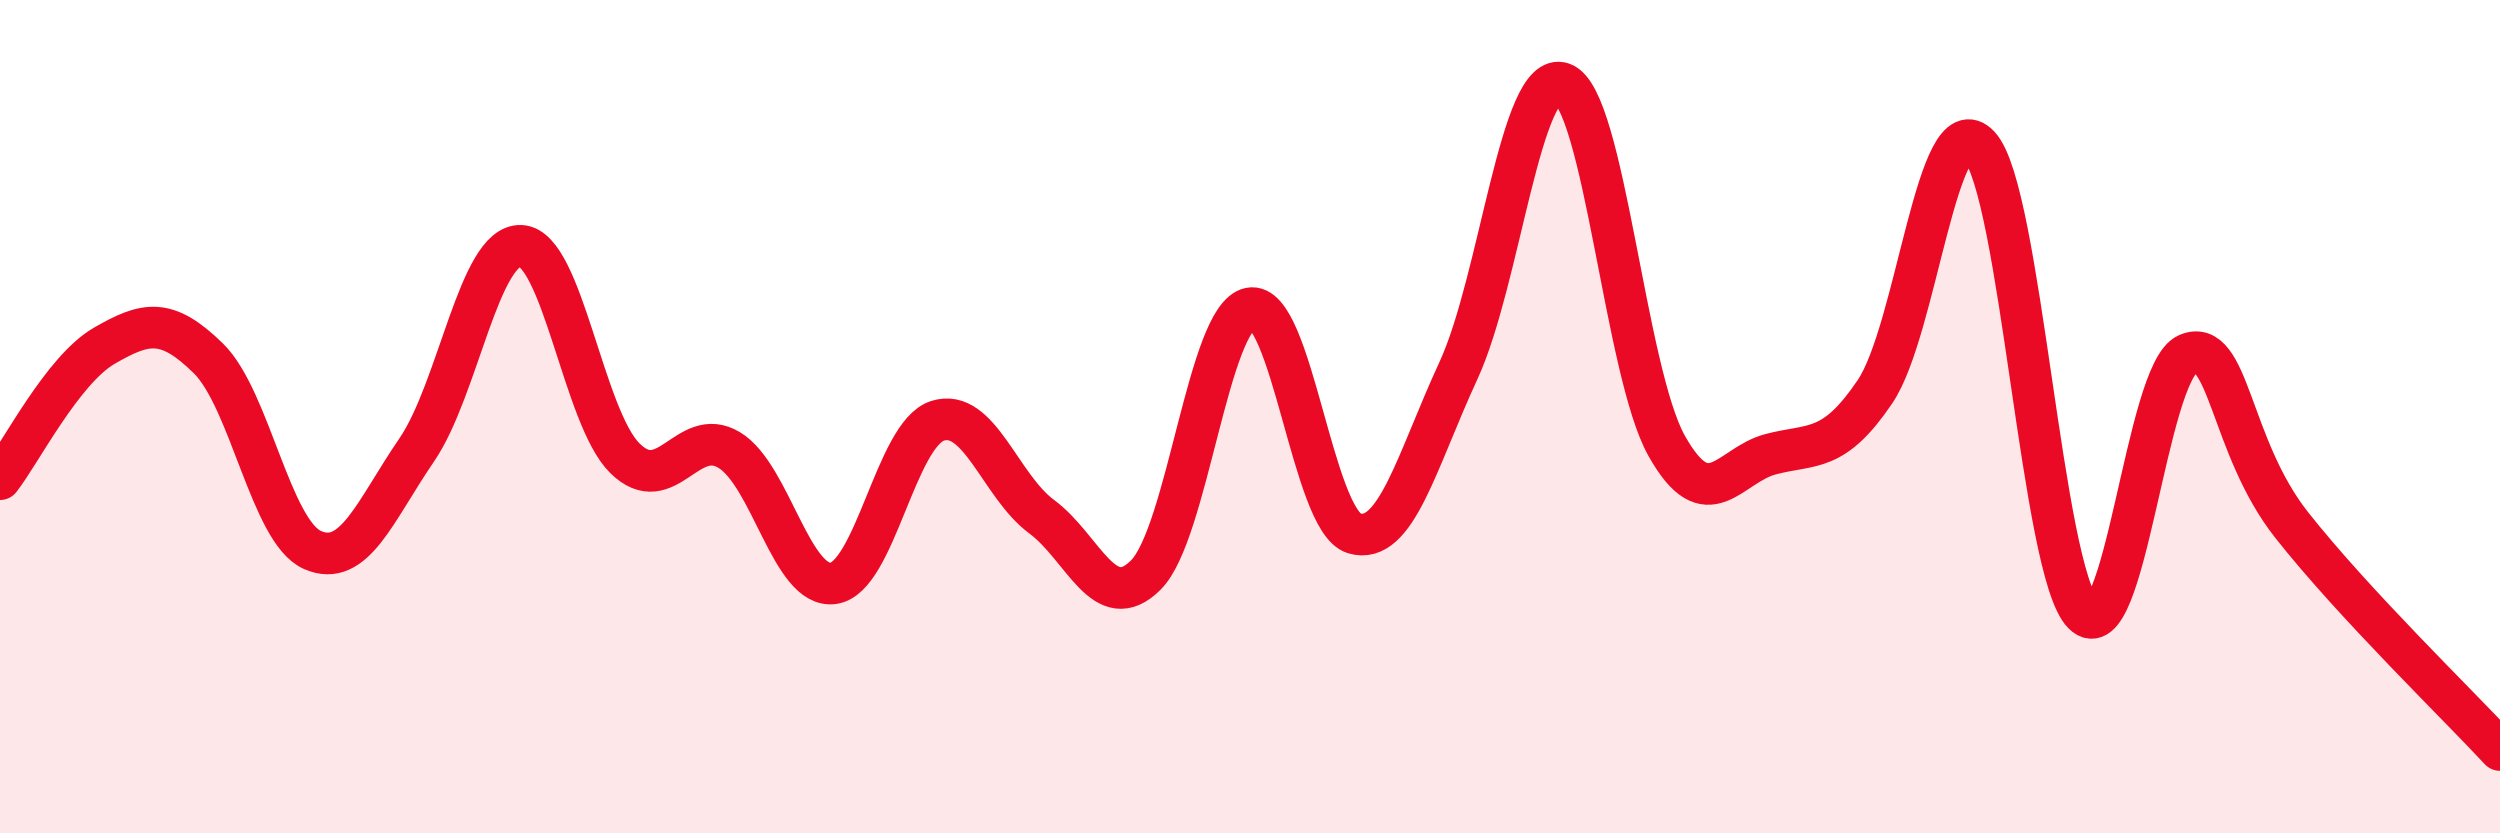 
    <svg width="60" height="20" viewBox="0 0 60 20" xmlns="http://www.w3.org/2000/svg">
      <path
        d="M 0,11.5 C 0.5,10.86 1.5,8.88 2.5,8.3 C 3.5,7.72 4,7.62 5,8.6 C 6,9.58 6.5,12.76 7.5,13.2 C 8.5,13.64 9,12.26 10,10.8 C 11,9.34 11.5,5.86 12.5,5.9 C 13.5,5.94 14,10.02 15,11 C 16,11.98 16.5,10.2 17.5,10.8 C 18.5,11.4 19,14.14 20,14 C 21,13.86 21.5,10.42 22.5,10.1 C 23.5,9.78 24,11.66 25,12.4 C 26,13.14 26.5,14.8 27.5,13.8 C 28.5,12.8 29,7.6 30,7.4 C 31,7.2 31.5,12.5 32.5,12.8 C 33.5,13.1 34,11.06 35,8.9 C 36,6.74 36.5,1.64 37.5,2 C 38.5,2.36 39,8.92 40,10.7 C 41,12.48 41.5,11.16 42.5,10.9 C 43.5,10.64 44,10.88 45,9.4 C 46,7.92 46.5,2.43 47.5,3.5 C 48.5,4.57 49,13.73 50,14.73 C 51,15.73 51.5,8.93 52.5,8.5 C 53.5,8.07 53.5,10.7 55,12.6 C 56.5,14.5 59,16.92 60,18L60 20L0 20Z"
        fill="#EB0A25"
        opacity="0.1"
        stroke-linecap="round"
        stroke-linejoin="round"
      />
      <path
        d="M 0,11.5 C 0.5,10.86 1.5,8.88 2.5,8.3 C 3.5,7.72 4,7.62 5,8.6 C 6,9.58 6.5,12.76 7.5,13.2 C 8.5,13.64 9,12.26 10,10.8 C 11,9.34 11.5,5.86 12.5,5.9 C 13.5,5.94 14,10.02 15,11 C 16,11.98 16.5,10.2 17.5,10.8 C 18.5,11.4 19,14.14 20,14 C 21,13.86 21.5,10.42 22.5,10.1 C 23.5,9.78 24,11.66 25,12.4 C 26,13.14 26.5,14.8 27.5,13.8 C 28.5,12.8 29,7.6 30,7.4 C 31,7.2 31.5,12.5 32.5,12.8 C 33.5,13.1 34,11.06 35,8.9 C 36,6.74 36.5,1.64 37.5,2 C 38.5,2.36 39,8.92 40,10.7 C 41,12.48 41.5,11.16 42.5,10.9 C 43.5,10.64 44,10.88 45,9.4 C 46,7.92 46.5,2.43 47.5,3.5 C 48.5,4.57 49,13.73 50,14.73 C 51,15.73 51.5,8.93 52.5,8.5 C 53.5,8.07 53.5,10.7 55,12.6 C 56.5,14.5 59,16.92 60,18"
        stroke="#EB0A25"
        stroke-width="1"
        fill="none"
        stroke-linecap="round"
        stroke-linejoin="round"
      />
    </svg>
  